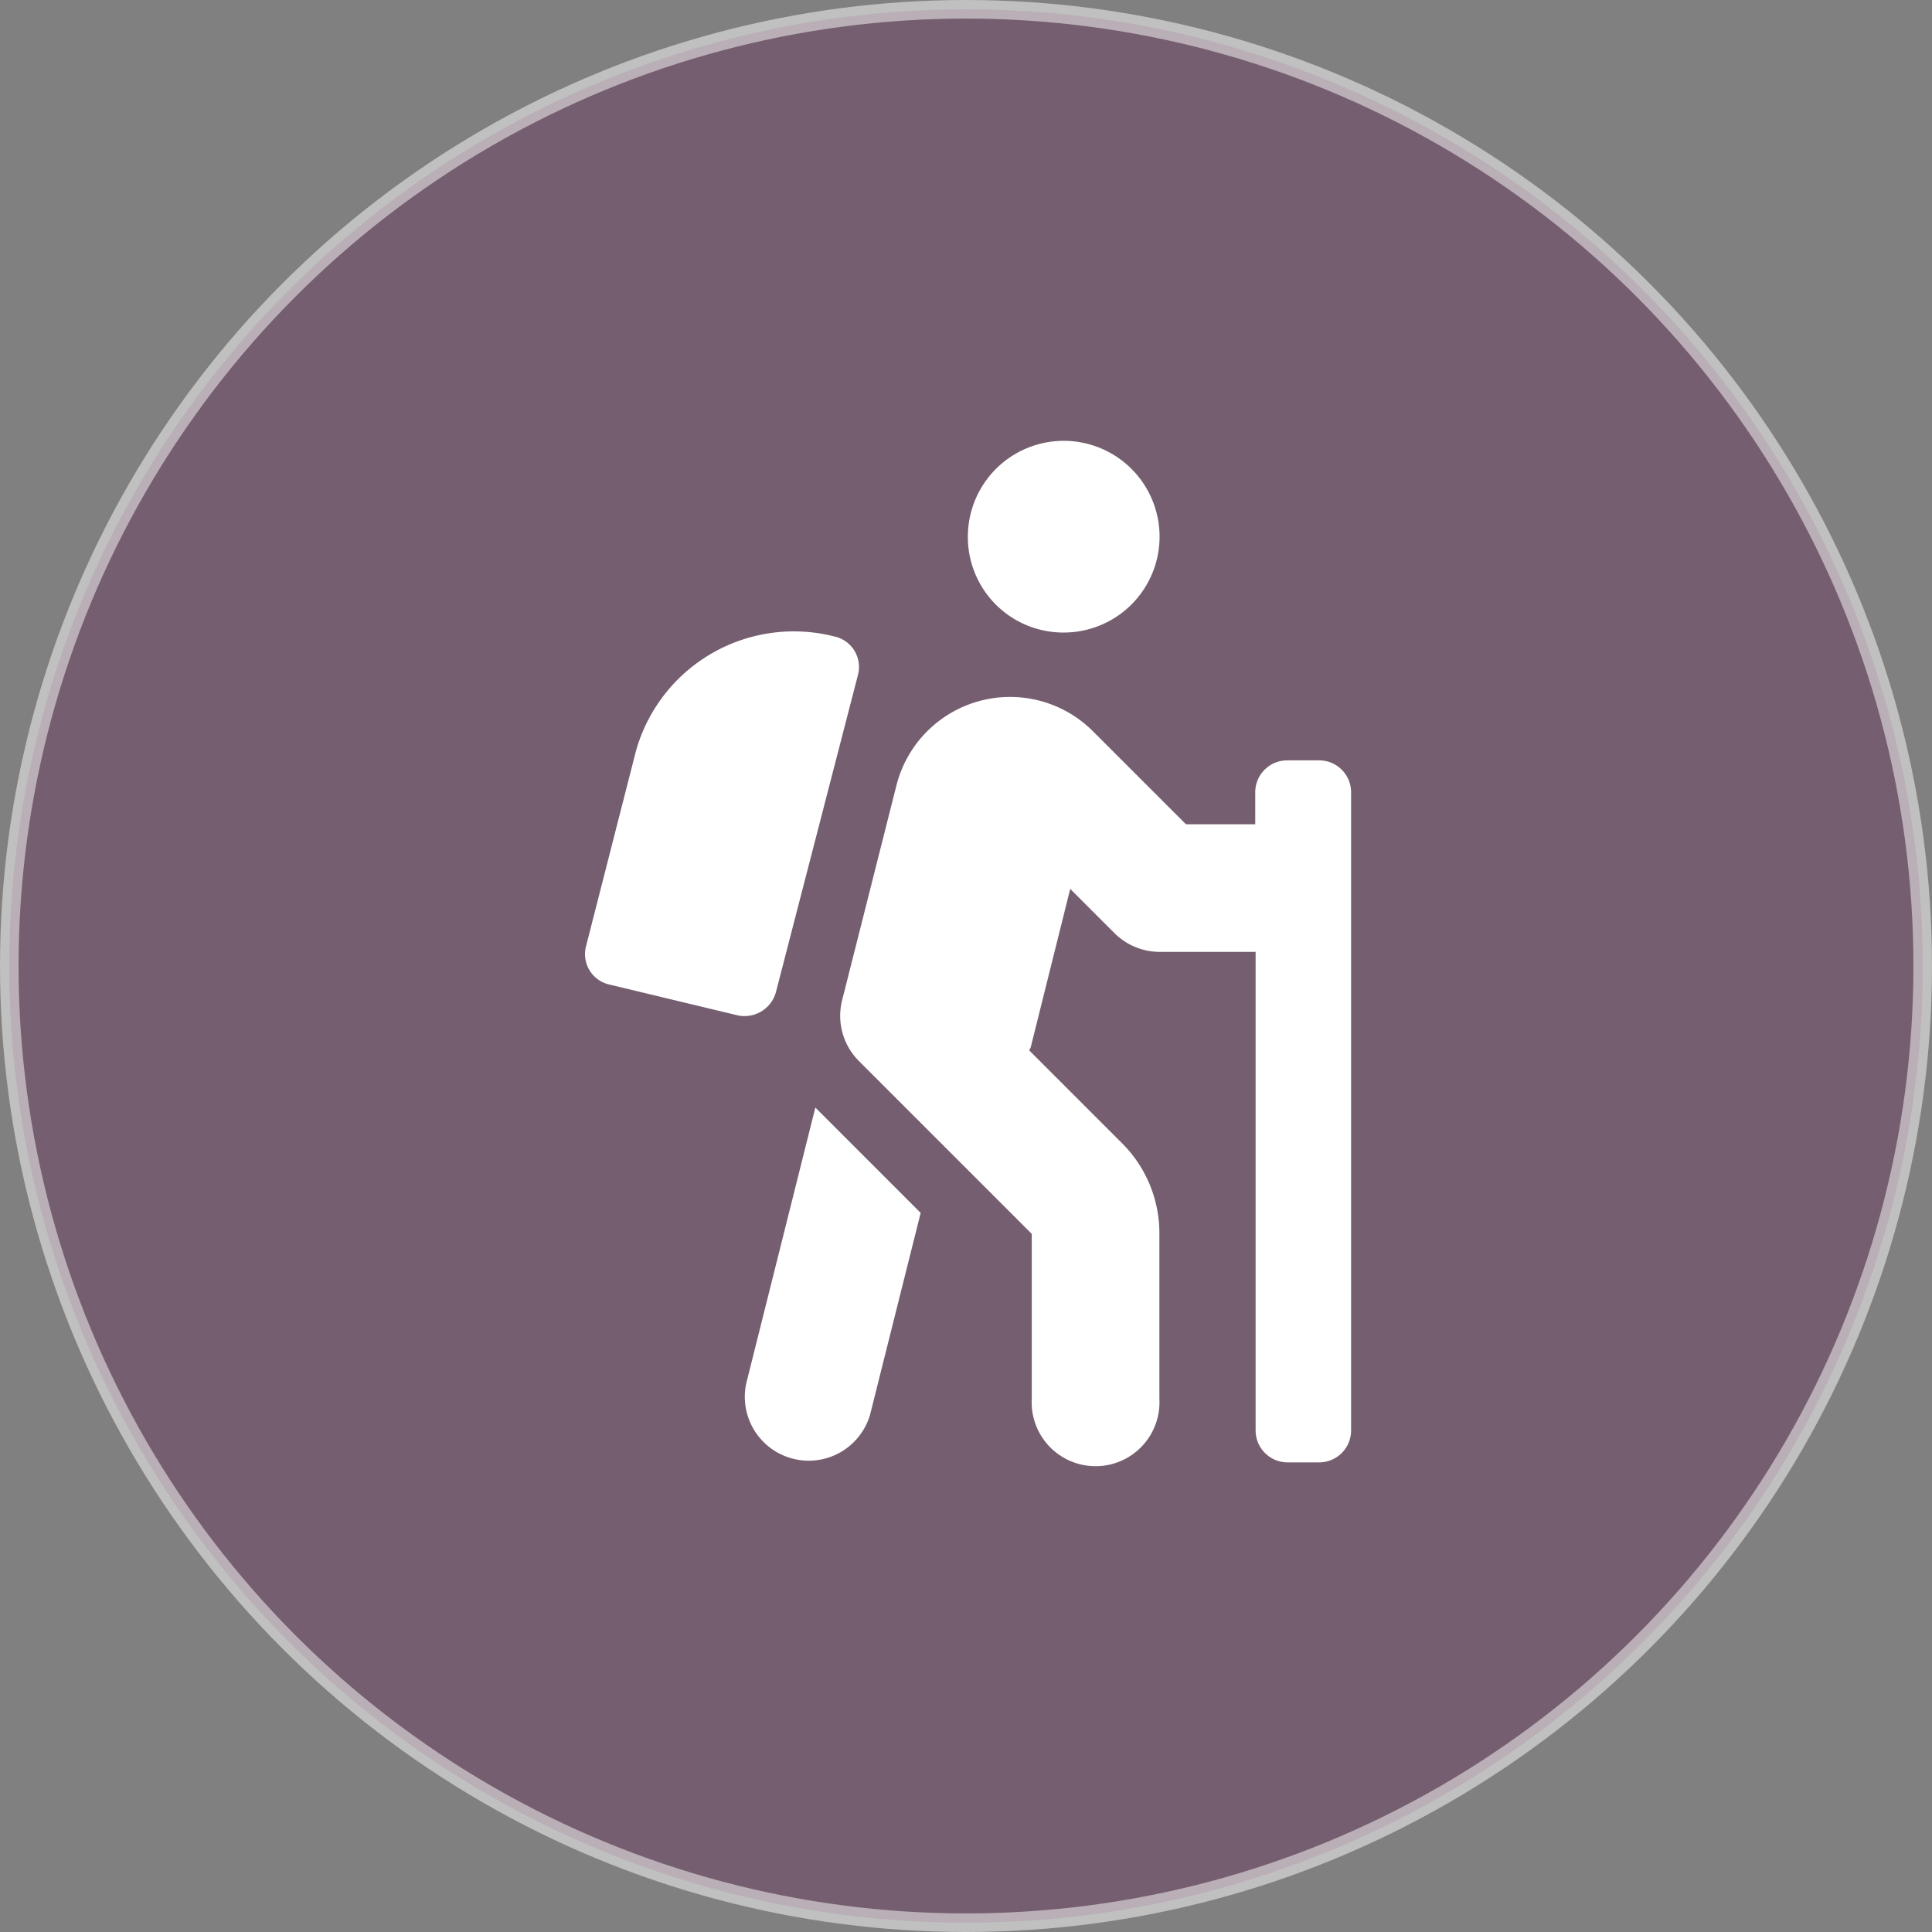 <?xml version="1.0" encoding="UTF-8"?> <svg xmlns="http://www.w3.org/2000/svg" id="ea77236f-c109-4ab0-94d7-be850e62baec" data-name="e721182a-abce-49e7-957f-c9d0b7e3f385" viewBox="0 0 104 104"><rect x="0" y="0" width="104" height="104" fill="#808080" stroke="none"/><defs><style>.f1a92381-9586-411d-9676-2fac659ecbf8{fill:#6a3c5e;stroke:#fff;stroke-miterlimit:10;opacity:0.5;}.aff3783a-43a6-459f-8d3b-544b91509091{fill:#fff;}</style></defs><circle class="f1a92381-9586-411d-9676-2fac659ecbf8" cx="52" cy="52" r="51.5"></circle><path class="aff3783a-43a6-459f-8d3b-544b91509091" d="M40.17,74.47a3.44,3.44,0,0,0,6.67,1.67l2.72-10.85-5.67-5.67L40.17,74.47Zm1.6-21.07,4.42-17.09a1.68,1.68,0,0,0-1.28-2.05A8.83,8.83,0,0,0,34.24,40.4L31.53,51a1.68,1.68,0,0,0,1.28,2l6.83,1.64A1.75,1.75,0,0,0,41.77,53.4ZM71,40.93H69.29a1.72,1.72,0,0,0-1.72,1.72v1.72H63.84l-5-5a6.31,6.31,0,0,0-10.59,2.93L45.33,53.85a3.44,3.44,0,0,0,.9,3.26l9.31,9.31V75.3a3.44,3.44,0,1,0,6.87,0V66.42a6.84,6.84,0,0,0-2-4.87l-5-5c0-.06.05-.1.07-.16l2.13-8.54L60,50.24a3.46,3.46,0,0,0,2.43,1h5.16V77a1.72,1.72,0,0,0,1.72,1.72H71A1.72,1.72,0,0,0,72.73,77V42.65A1.72,1.72,0,0,0,71,40.93ZM57.26,34.05A5.16,5.16,0,1,0,52.1,28.9,5.14,5.14,0,0,0,57.26,34.05Z"></path></svg> 